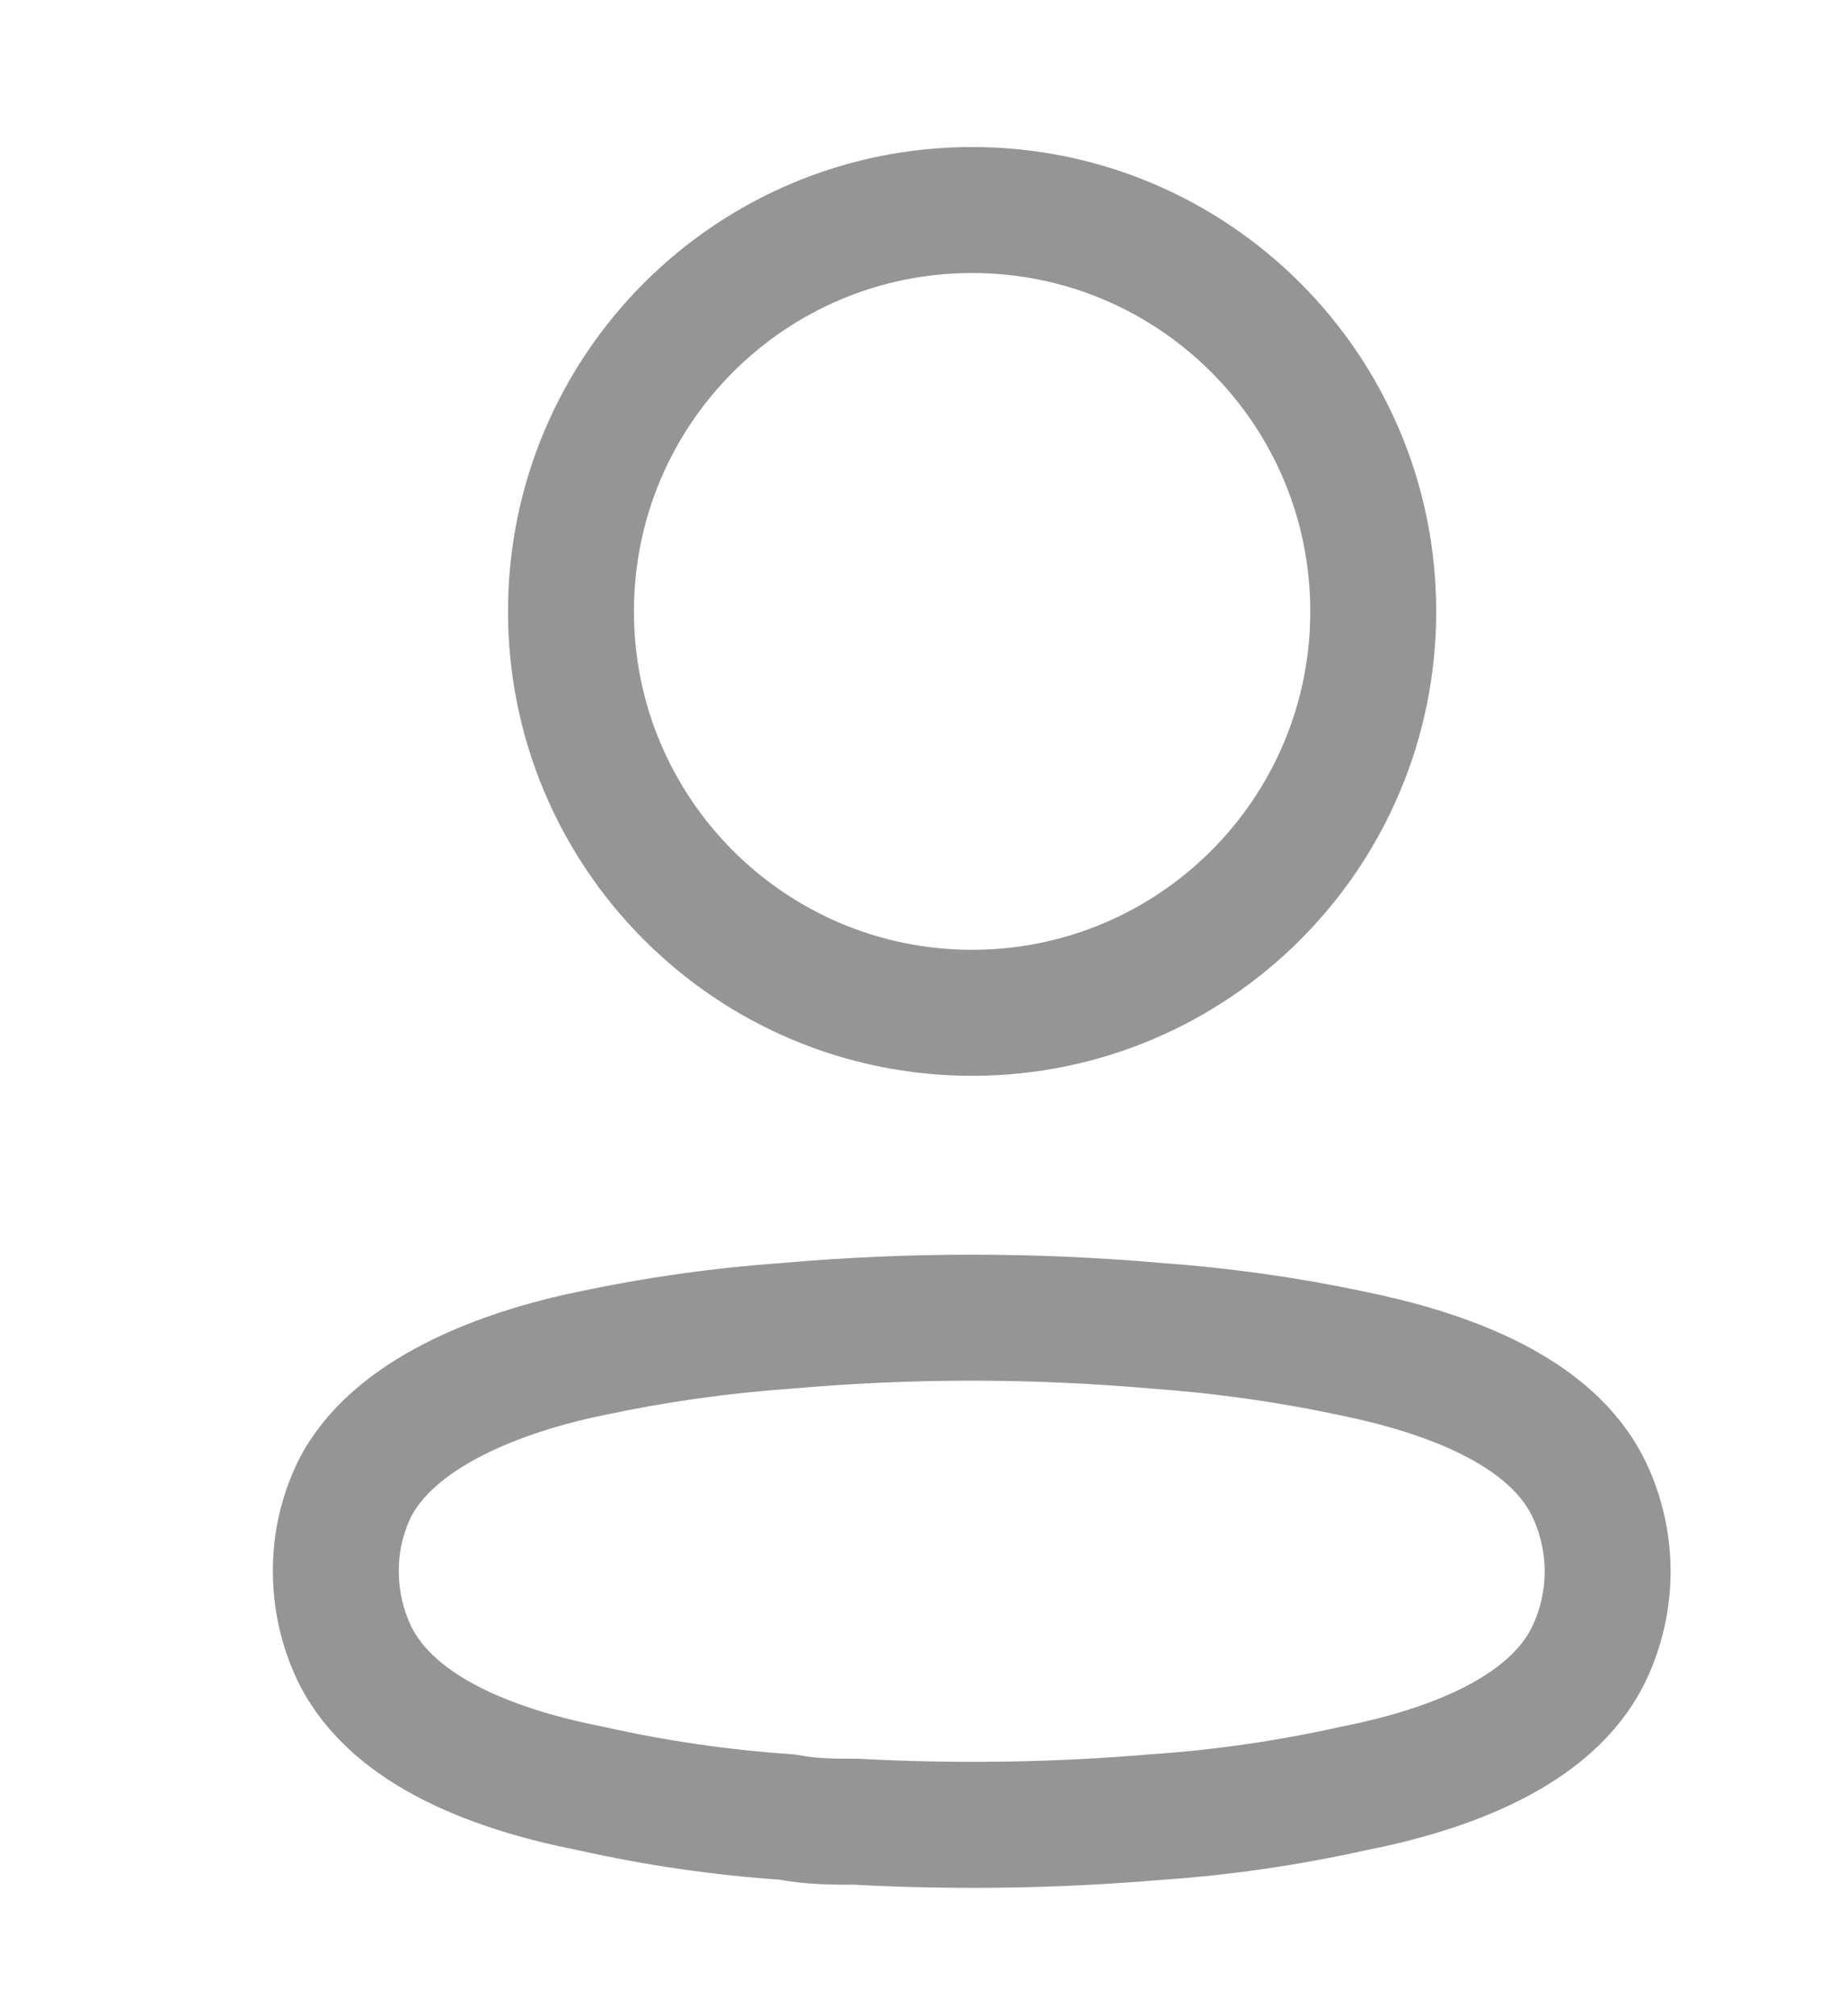 <svg width="22" height="24" viewBox="0 0 22 24" fill="none" xmlns="http://www.w3.org/2000/svg">
<path d="M11.579 12.056C14.218 12.056 16.357 9.917 16.357 7.278C16.357 4.639 14.218 2.5 11.579 2.5C8.94 2.5 6.801 4.639 6.801 7.278C6.801 9.917 8.94 12.056 11.579 12.056Z" stroke="#959595" stroke-width="1.5" stroke-linecap="round" stroke-linejoin="round"/>
<path fill-rule="evenodd" clip-rule="evenodd" d="M4 18.701C3.999 18.366 4.074 18.034 4.22 17.731C4.677 16.816 5.968 16.331 7.039 16.111C7.811 15.946 8.594 15.836 9.382 15.781C10.841 15.653 12.308 15.653 13.767 15.781C14.554 15.837 15.337 15.947 16.11 16.111C17.181 16.331 18.471 16.77 18.929 17.731C19.222 18.348 19.222 19.064 18.929 19.681C18.471 20.642 17.181 21.081 16.11 21.292C15.338 21.463 14.555 21.577 13.767 21.63C12.579 21.731 11.387 21.749 10.197 21.685C9.922 21.685 9.657 21.685 9.382 21.63C8.597 21.577 7.816 21.464 7.048 21.292C5.968 21.081 4.687 20.642 4.22 19.681C4.075 19.375 4 19.04 4 18.701Z" stroke="#959595" stroke-width="1.5" stroke-linecap="round" stroke-linejoin="round"/>
</svg>
